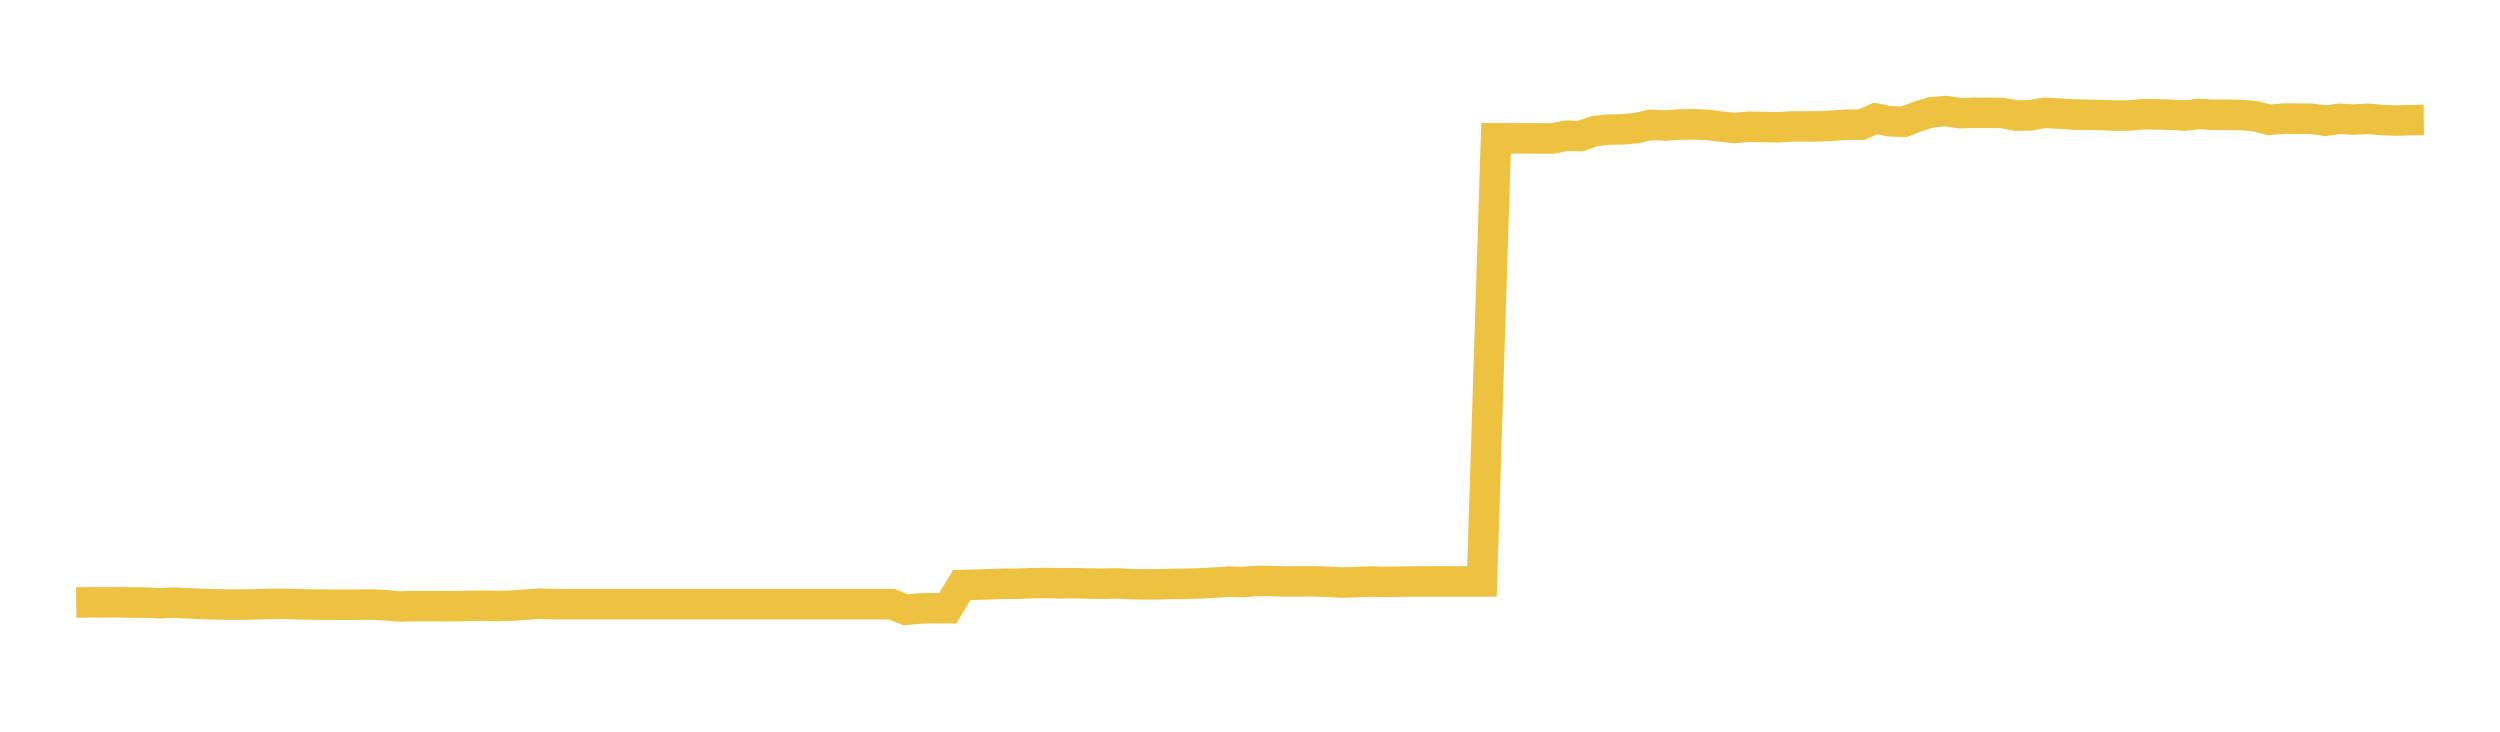 <svg width="164" height="48" xmlns="http://www.w3.org/2000/svg" xmlns:xlink="http://www.w3.org/1999/xlink"><path fill="none" stroke="rgb(237,194,64)" stroke-width="2" d="M5,39.523L5.922,39.51L6.844,39.515L7.766,39.509L8.689,39.531L9.611,39.531L10.533,39.575L11.455,39.531L12.377,39.579L13.299,39.619L14.222,39.65L15.144,39.658L16.066,39.658L16.988,39.637L17.91,39.612L18.832,39.612L19.754,39.647L20.677,39.658L21.599,39.663L22.521,39.676L23.443,39.671L24.365,39.654L25.287,39.703L26.21,39.789L27.132,39.762L28.054,39.76L28.976,39.762L29.898,39.763L30.82,39.748L31.743,39.73L32.665,39.759L33.587,39.728L34.509,39.664L35.431,39.6L36.353,39.633L37.275,39.636L38.198,39.636L39.12,39.636L40.042,39.636L40.964,39.636L41.886,39.636L42.808,39.636L43.731,39.636L44.653,39.636L45.575,39.636L46.497,39.636L47.419,39.636L48.341,39.636L49.263,39.636L50.186,39.636L51.108,39.636L52.03,39.636L52.952,39.636L53.874,39.636L54.796,39.636L55.719,39.636L56.641,39.636L57.563,39.636L58.485,39.636L59.407,40.001L60.329,39.917L61.251,39.895L62.174,39.9L63.096,38.379L64.018,38.357L64.94,38.327L65.862,38.293L66.784,38.295L67.707,38.255L68.629,38.241L69.551,38.267L70.473,38.256L71.395,38.279L72.317,38.293L73.24,38.271L74.162,38.317L75.084,38.335L76.006,38.331L76.928,38.305L77.85,38.296L78.772,38.269L79.695,38.219L80.617,38.152L81.539,38.178L82.461,38.107L83.383,38.115L84.305,38.143L85.228,38.142L86.15,38.134L87.072,38.163L87.994,38.214L88.916,38.186L89.838,38.144L90.76,38.173L91.683,38.159L92.605,38.144L93.527,38.143L94.449,38.143L95.371,38.142L96.293,38.142L97.216,38.142L98.138,9.069L99.06,9.074L99.982,9.077L100.904,9.08L101.826,9.084L102.749,8.901L103.671,8.928L104.593,8.605L105.515,8.501L106.437,8.487L107.359,8.399L108.281,8.19L109.204,8.238L110.126,8.176L111.048,8.153L111.97,8.188L112.892,8.305L113.814,8.397L114.737,8.313L115.659,8.33L116.581,8.348L117.503,8.3L118.425,8.295L119.347,8.29L120.269,8.239L121.192,8.18L122.114,8.178L123.036,7.775L123.958,7.957L124.88,7.993L125.802,7.641L126.725,7.362L127.647,7.287L128.569,7.426L129.491,7.399L130.413,7.404L131.335,7.408L132.257,7.584L133.18,7.566L134.102,7.399L135.024,7.449L135.946,7.51L136.868,7.526L137.79,7.545L138.713,7.584L139.635,7.577L140.557,7.496L141.479,7.502L142.401,7.529L143.323,7.584L144.246,7.477L145.168,7.53L146.09,7.523L147.012,7.546L147.934,7.622L148.856,7.864L149.778,7.779L150.701,7.782L151.623,7.79L152.545,7.923L153.467,7.79L154.389,7.845L155.311,7.79L156.234,7.875L157.156,7.912L158.078,7.881L159,7.87"></path></svg>